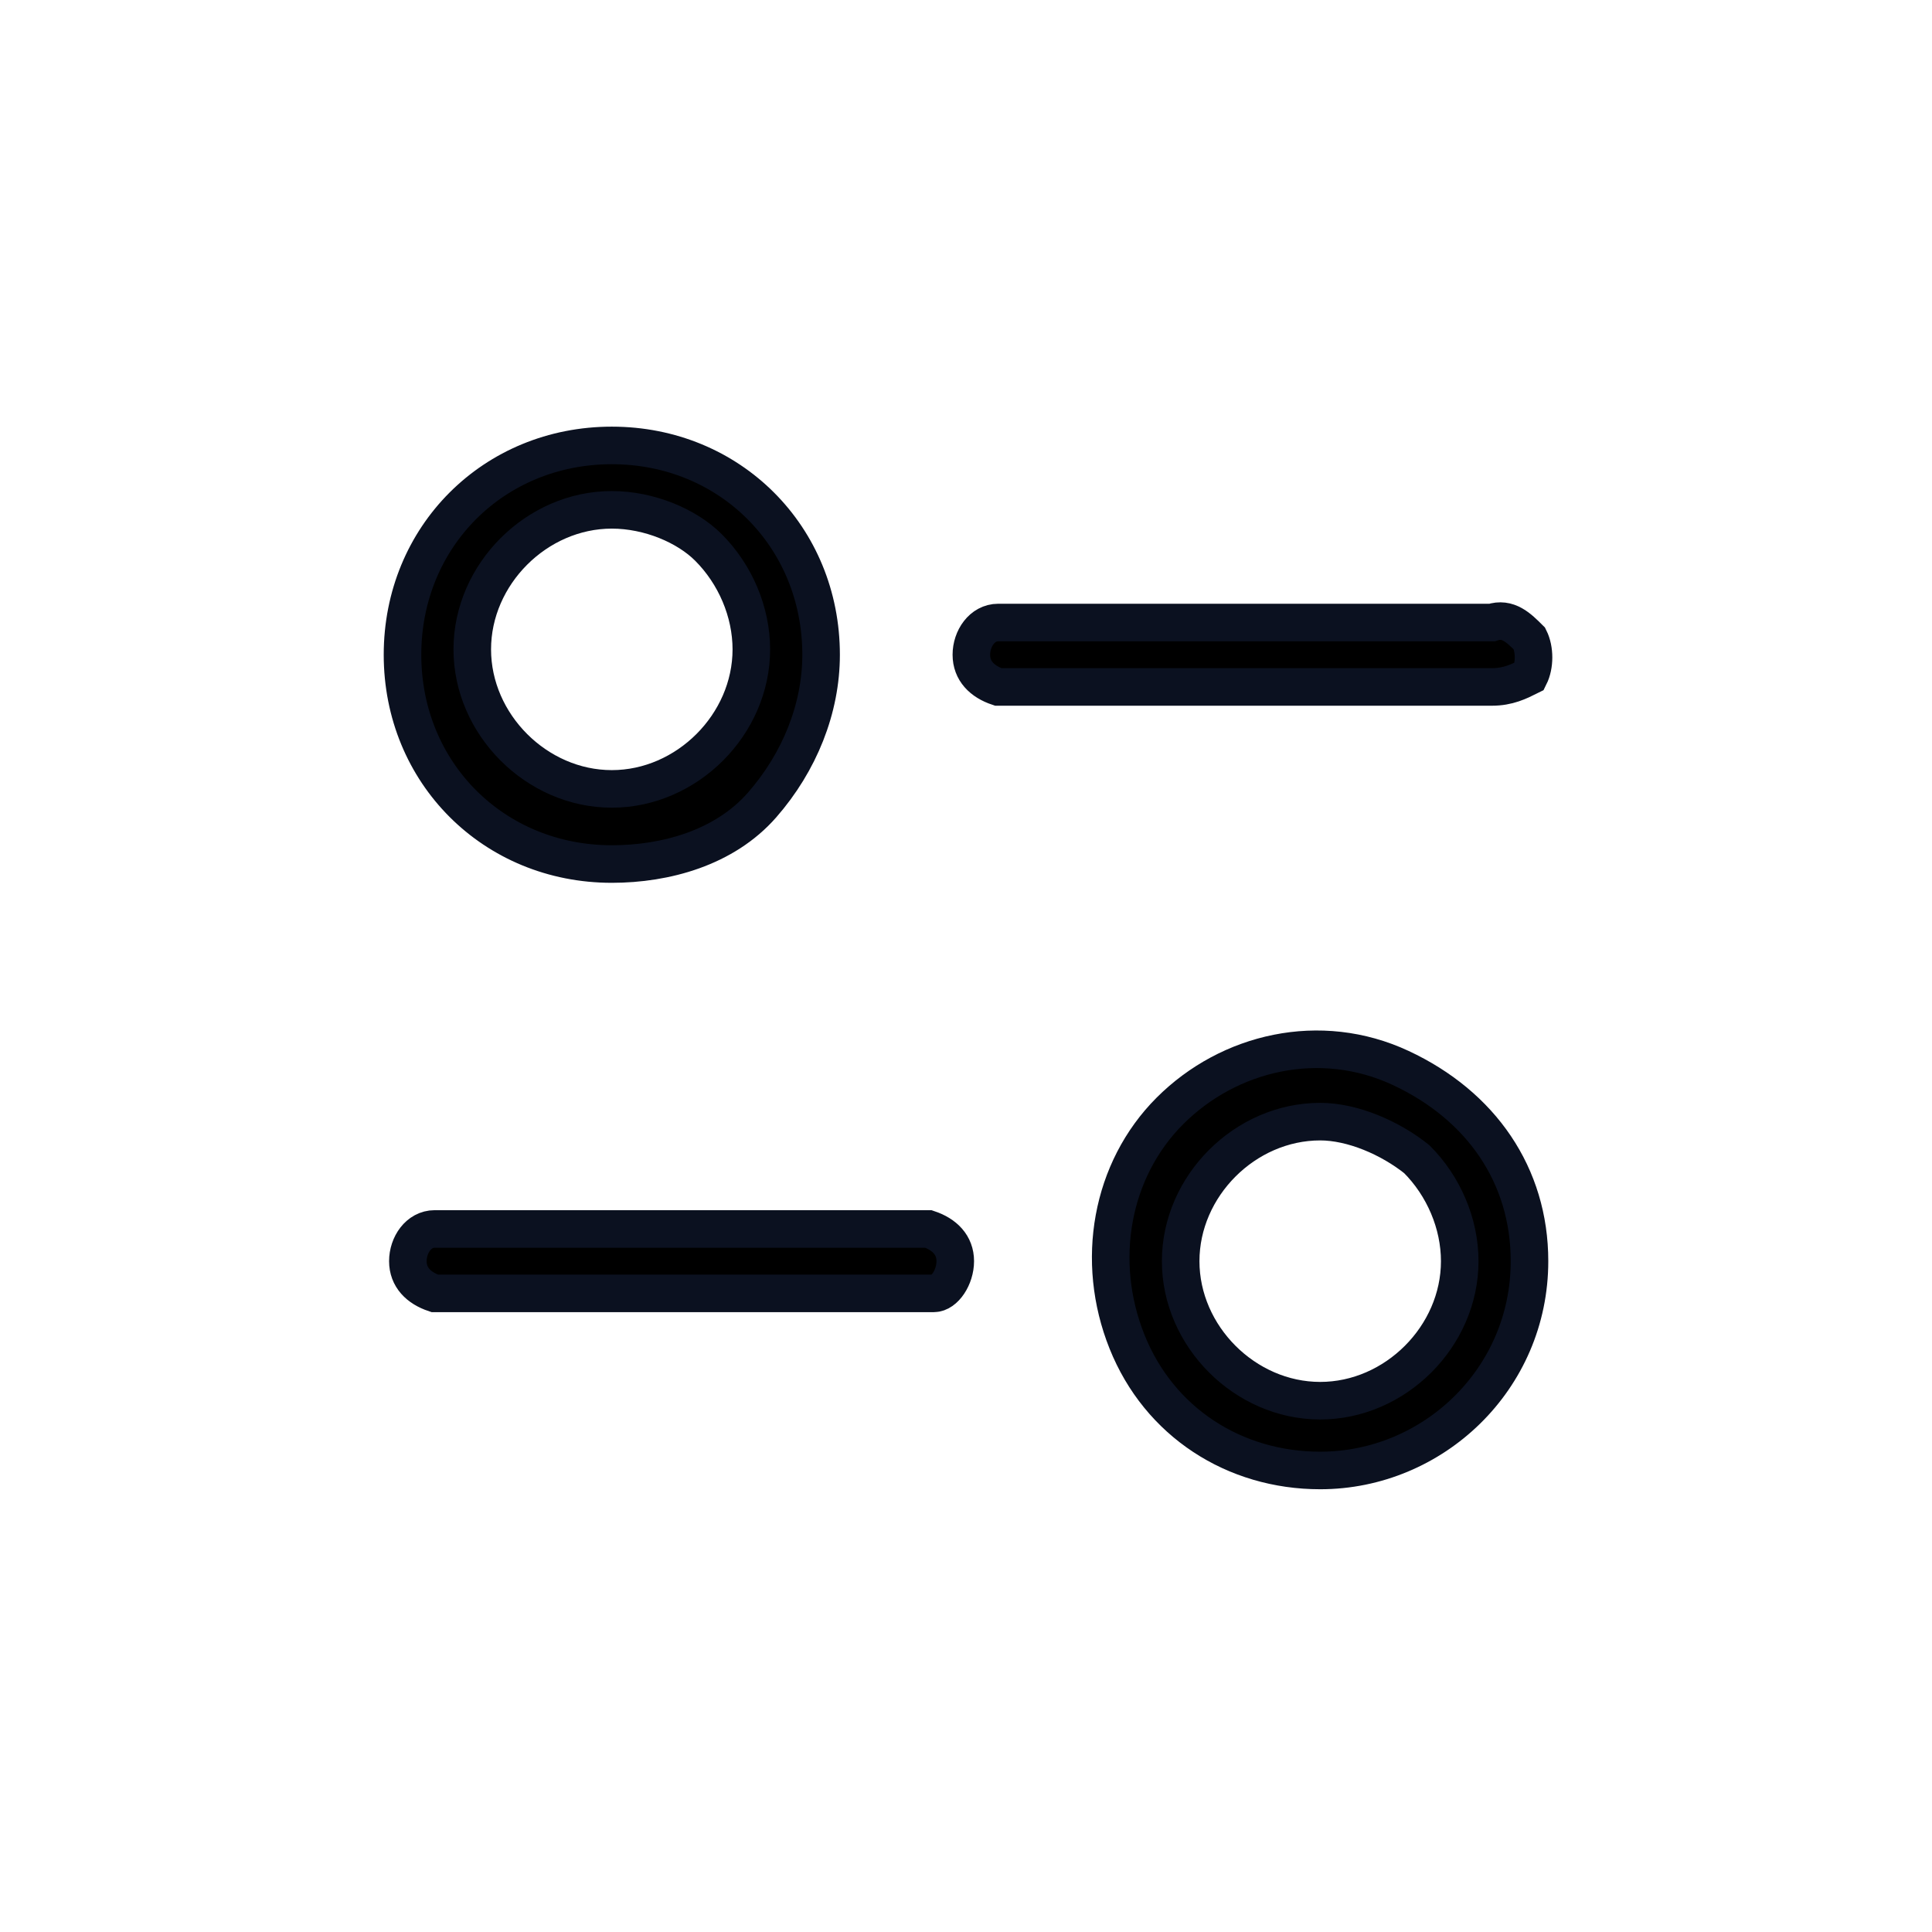 <?xml version="1.0" encoding="UTF-8"?> <svg xmlns="http://www.w3.org/2000/svg" xmlns:xlink="http://www.w3.org/1999/xlink" version="1.1" id="Layer_1" x="0px" y="0px" viewBox="0 0 36 36" style="enable-background:new 0 0 36 36;" xml:space="preserve"> <style type="text/css"> .st0{stroke:#0B1120;stroke-width:0.7;} </style> <path id="Combined-Shape" class="st0" d="M24.6,27.4c-1.6,0-3-0.9-3.6-2.4c-0.6-1.5-0.3-3.2,0.8-4.3s2.8-1.5,4.3-0.8s2.4,2,2.4,3.6 C28.5,25.7,26.7,27.4,24.6,27.4z M24.6,20.9c-1.4,0-2.6,1.2-2.6,2.6s1.2,2.6,2.6,2.6s2.6-1.2,2.6-2.6c0-0.7-0.3-1.4-0.8-1.9 C25.9,21.2,25.2,20.9,24.6,20.9z M17.4,24.1H8.1c-0.3-0.1-0.5-0.3-0.5-0.6c0-0.3,0.2-0.6,0.5-0.6h9.2c0.3,0.1,0.5,0.3,0.5,0.6 C17.8,23.8,17.6,24.1,17.4,24.1z M11.4,16.1c-2.2,0-3.9-1.7-3.9-3.9s1.7-3.9,3.9-3.9s3.9,1.7,3.9,3.9c0,1-0.4,2-1.1,2.8 S12.4,16.1,11.4,16.1z M11.4,9.5c-1.4,0-2.6,1.2-2.6,2.6s1.2,2.6,2.6,2.6s2.6-1.2,2.6-2.6c0-0.7-0.3-1.4-0.8-1.9 C12.8,9.8,12.1,9.5,11.4,9.5L11.4,9.5z M27.8,12.8h-9.2c-0.3-0.1-0.5-0.3-0.5-0.6c0-0.3,0.2-0.6,0.5-0.6h9.2 c0.3-0.1,0.5,0.1,0.7,0.3c0.1,0.2,0.1,0.5,0,0.7C28.3,12.7,28.1,12.8,27.8,12.8L27.8,12.8z"></path> </svg> 